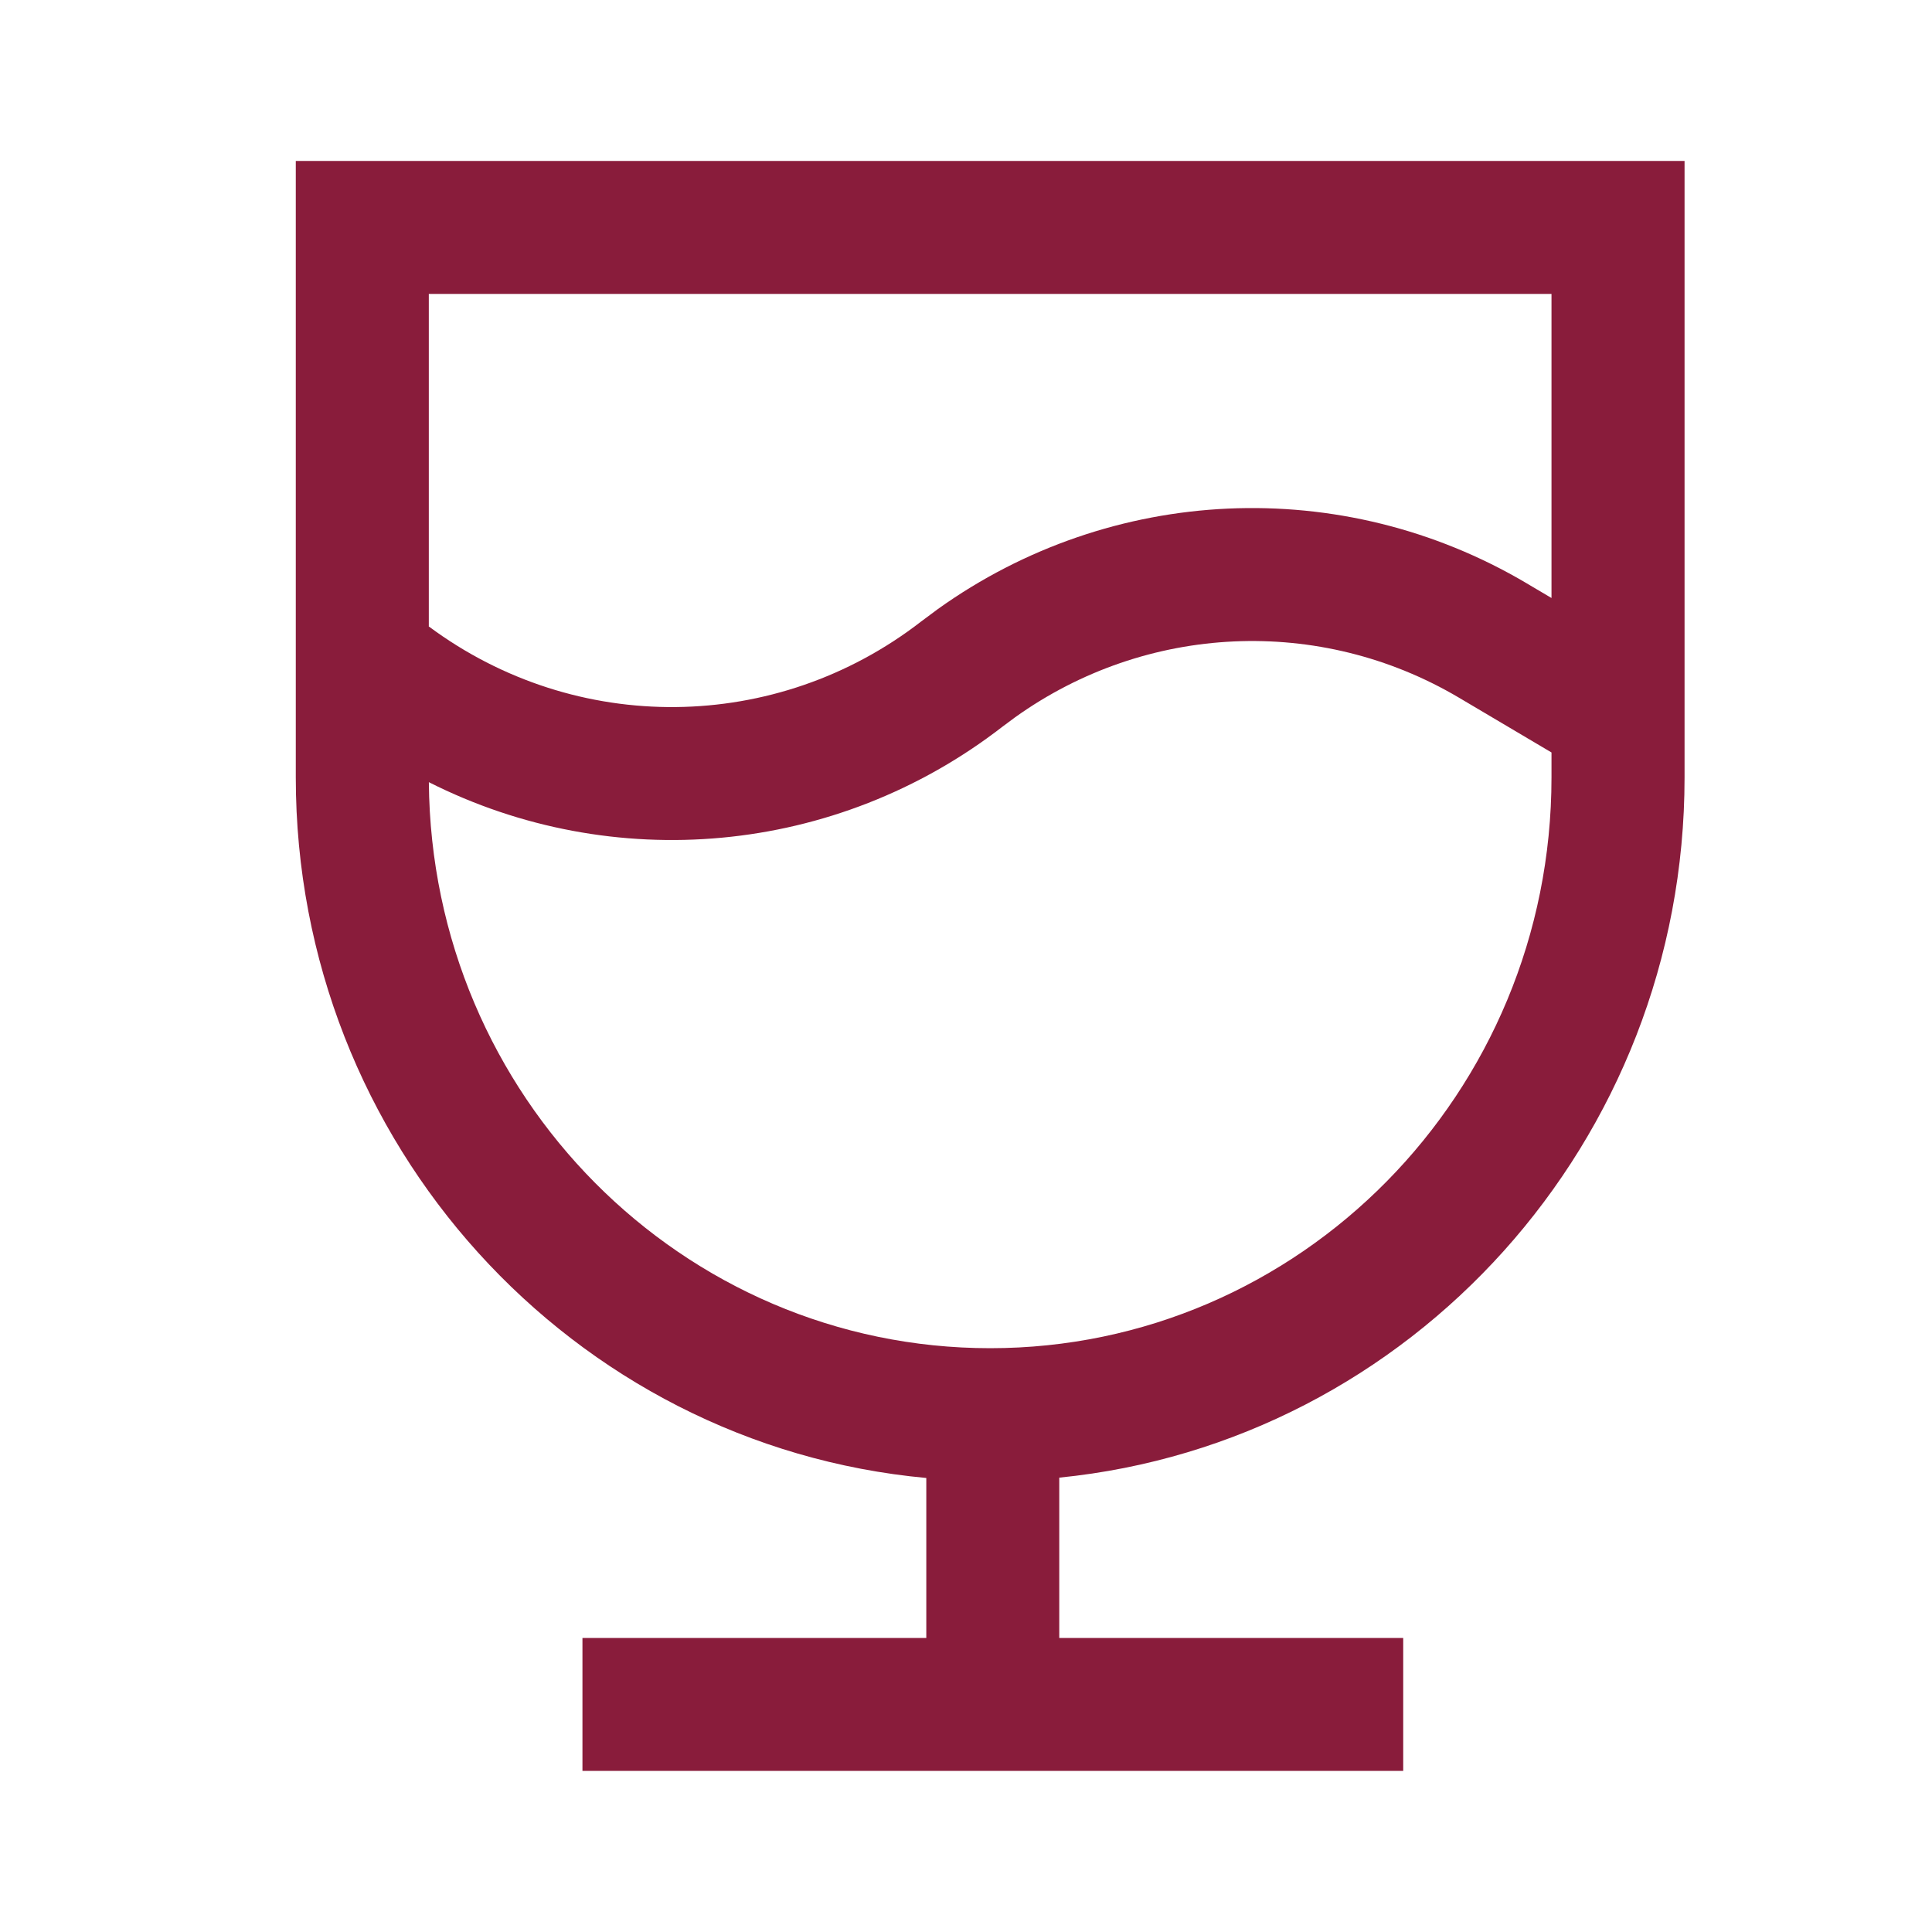 <svg width="40" height="40" viewBox="0 0 40 40" fill="none" xmlns="http://www.w3.org/2000/svg">
<path d="M32.122 15.579L30.205 14.444C27.322 12.739 23.73 12.91 21.018 14.85L20.758 15.043C17.298 17.725 12.678 18.112 8.879 16.194C8.931 22.696 14.134 27.913 20.5 27.913C26.902 27.913 32.122 22.639 32.122 16.096V15.579ZM8.878 12.975L8.881 12.972C11.924 15.232 16.072 15.192 19.072 12.867L19.416 12.611C23.008 10.04 27.779 9.811 31.607 12.076H31.606L32.122 12.381V6.085H8.878V12.975ZM34.877 16.096C34.877 23.633 29.216 29.864 21.931 30.593V33.912H29.052V36.665H12.059V33.912H19.178V30.6C11.845 29.923 6.124 23.675 6.124 16.096V3.332H34.877V16.096Z" fill="#891C3B"/>
</svg>
